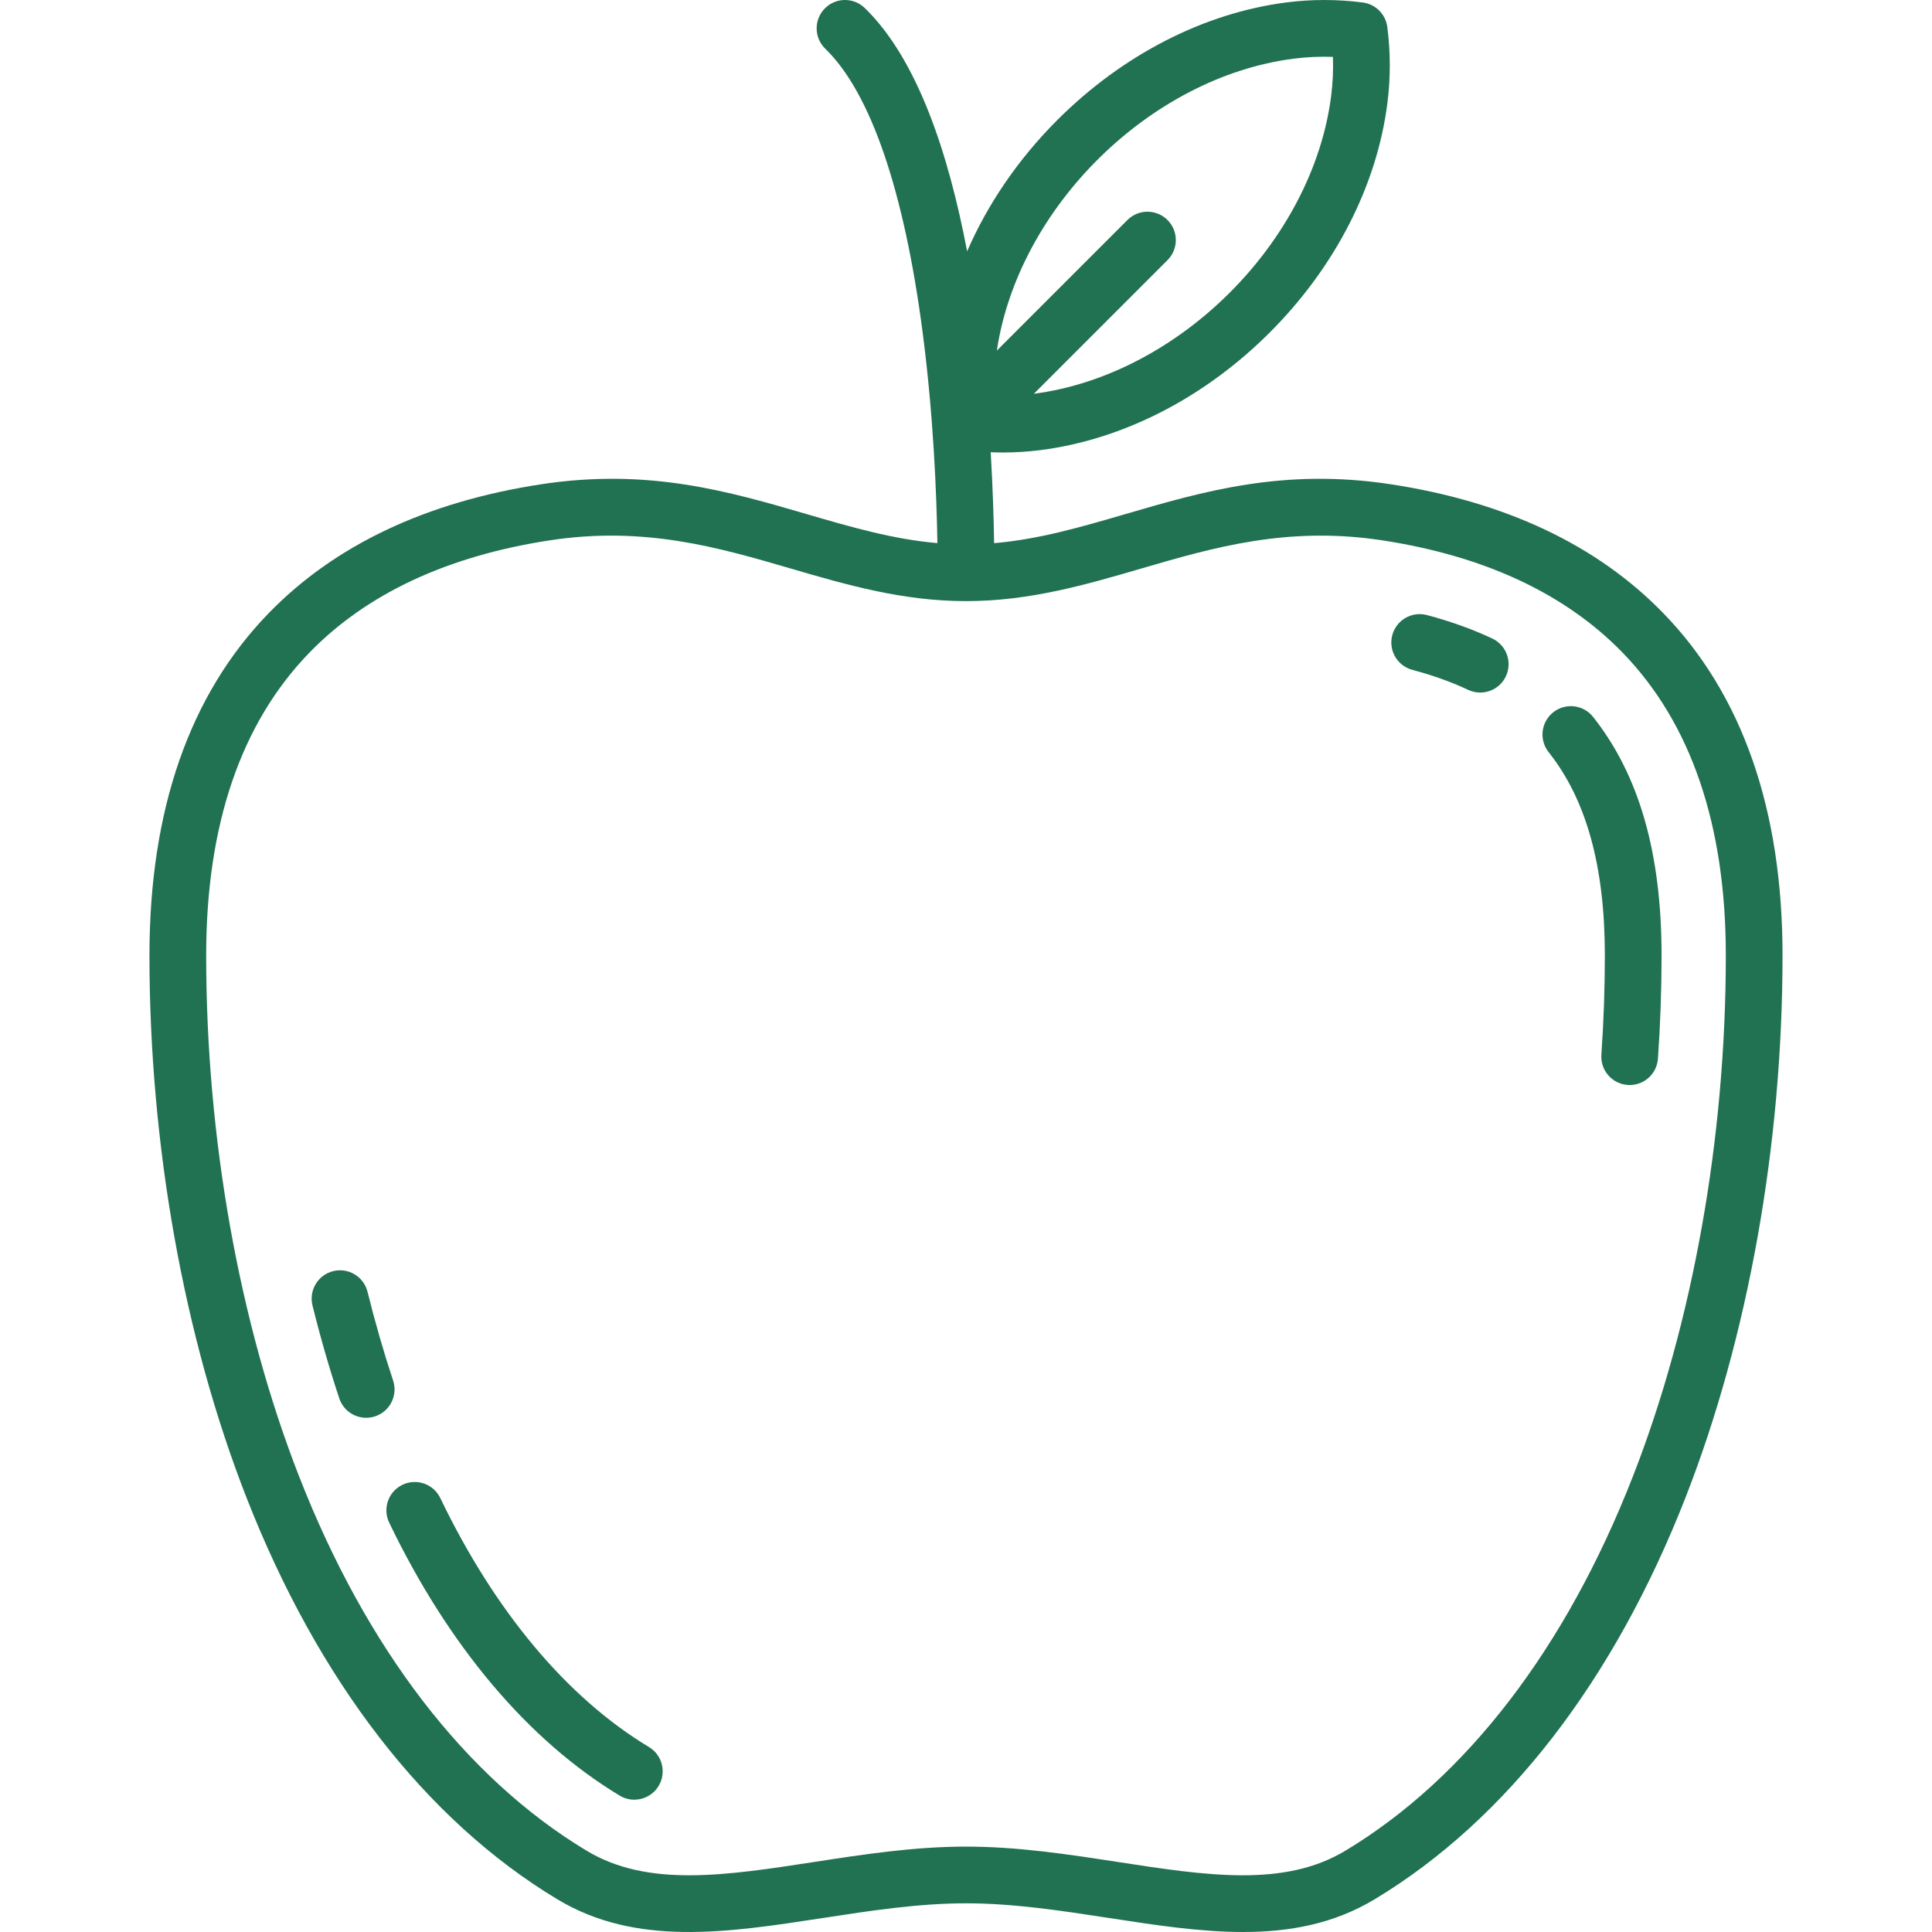 <svg xmlns="http://www.w3.org/2000/svg" width="511" height="511" viewBox="0 0 511 511" fill="none"><g clip-path="url(#clip0)"><path d="M439.923 162.17C422.455 144.184 398.194 132.713 367.813 128.079C339.483 123.758 318.201 129.972 297.621 135.983C285.931 139.397 274.778 142.647 262.936 143.662C262.833 137.117 262.583 128.866 262.035 119.611C263.099 119.654 264.163 119.683 265.226 119.683C268.574 119.683 271.919 119.47 275.237 119.045C297.055 116.25 318.579 105.204 335.844 87.939C353.109 70.673 364.155 49.15 366.949 27.333C367.806 20.644 367.8 13.848 366.93 7.135C366.492 3.758 363.833 1.099 360.457 0.661C353.745 -0.209 346.949 -0.216 340.26 0.641C318.442 3.436 296.918 14.483 279.653 31.747C269.32 42.08 261.237 53.942 255.794 66.475C250.85 40.406 242.564 15.526 228.717 2.113C225.743 -0.769 220.994 -0.694 218.113 2.281C215.231 5.256 215.306 10.003 218.281 12.885C230.26 24.491 239.175 50.516 244.061 88.147C246.866 109.763 247.716 130.19 247.933 143.651C236.139 142.623 225.024 139.384 213.377 135.982C192.797 129.971 171.517 123.756 143.185 128.078C112.804 132.712 88.543 144.182 71.075 162.169C50.144 183.721 39.531 214.18 39.531 252.7C39.531 302.8 48.62 353.665 65.127 395.927C84.121 444.56 112.568 481.356 147.394 502.336C168.243 514.897 192.273 511.201 217.713 507.289C230.105 505.383 242.92 503.412 255.498 503.412C268.076 503.412 280.891 505.383 293.283 507.289C305.509 509.169 317.407 510.999 328.785 510.999C341.083 510.999 352.772 508.86 363.601 502.336C398.429 481.356 426.876 444.56 445.869 395.927C462.374 353.665 471.465 302.8 471.465 252.7C471.467 214.181 460.855 183.722 439.923 162.17ZM342.168 15.519C345.605 15.079 349.079 14.918 352.55 15.043C352.673 18.514 352.514 21.987 352.074 25.425C347.149 63.874 311.894 99.161 273.451 104.149L308.8 68.799C311.729 65.871 311.729 61.122 308.8 58.194C305.871 55.265 301.123 55.265 298.195 58.194L263.661 92.728C269.317 54.84 304.191 20.383 342.168 15.519ZM431.9 390.471C414.122 435.993 387.828 470.233 355.863 489.489C339.666 499.247 319.229 496.105 295.564 492.465C282.615 490.473 269.223 488.414 255.499 488.414C241.775 488.414 228.384 490.474 215.435 492.465C191.77 496.104 171.333 499.247 155.136 489.489C123.171 470.233 96.878 435.993 79.099 390.471C63.257 349.906 54.531 300.979 54.531 252.701C54.531 218.219 63.718 191.275 81.836 172.62C96.973 157.034 118.375 147.037 145.448 142.908C170.498 139.086 190.158 144.829 209.173 150.381C223.669 154.615 238.657 158.993 255.499 158.993C272.341 158.993 287.33 154.615 301.826 150.381C320.84 144.829 340.499 139.087 365.551 142.908C392.624 147.037 414.026 157.034 429.163 172.62C447.281 191.275 456.468 218.219 456.468 252.701C456.468 300.979 447.743 349.906 431.9 390.471Z" fill="#217153"></path><path d="M171.647 462.079C149.99 449.033 130.905 426.261 116.454 396.225C114.658 392.492 110.175 390.922 106.445 392.718C102.712 394.513 101.142 398.995 102.938 402.727C118.659 435.404 139.742 460.37 163.907 474.928C165.118 475.657 166.452 476.005 167.769 476.005C170.312 476.005 172.793 474.711 174.201 472.374C176.339 468.826 175.195 464.217 171.647 462.079Z" fill="#217153"></path><path d="M103.971 365.132C101.476 357.609 99.201 349.718 97.209 341.679C96.213 337.658 92.146 335.208 88.126 336.203C84.106 337.199 81.655 341.266 82.651 345.285C84.735 353.698 87.119 361.964 89.734 369.853C90.778 373.001 93.707 374.994 96.852 374.994C97.634 374.994 98.431 374.87 99.214 374.611C103.144 373.308 105.274 369.064 103.971 365.132Z" fill="#217153"></path><path d="M394.704 168.889C389.453 166.418 383.638 164.33 377.418 162.68C373.413 161.618 369.308 164.003 368.246 168.006C367.184 172.01 369.569 176.116 373.573 177.178C378.922 178.596 383.882 180.374 388.318 182.461C389.35 182.947 390.437 183.177 391.506 183.177C394.321 183.177 397.019 181.584 398.297 178.868C400.061 175.12 398.452 170.652 394.704 168.889Z" fill="#217153"></path><path d="M421.357 189.614C418.784 186.367 414.066 185.821 410.821 188.394C407.575 190.967 407.029 195.684 409.601 198.93C419.606 211.554 424.469 229.143 424.469 252.701C424.469 261.383 424.16 270.218 423.552 278.962C423.264 283.094 426.38 286.676 430.512 286.964C430.689 286.976 430.866 286.983 431.041 286.983C434.945 286.983 438.24 283.958 438.515 280.005C439.148 270.916 439.469 261.731 439.469 252.702C439.469 225.628 433.544 204.992 421.357 189.614Z" fill="#217153"></path></g><defs><clipPath id="clip0"><rect width="511" height="511" fill="white"></rect></clipPath></defs></svg>